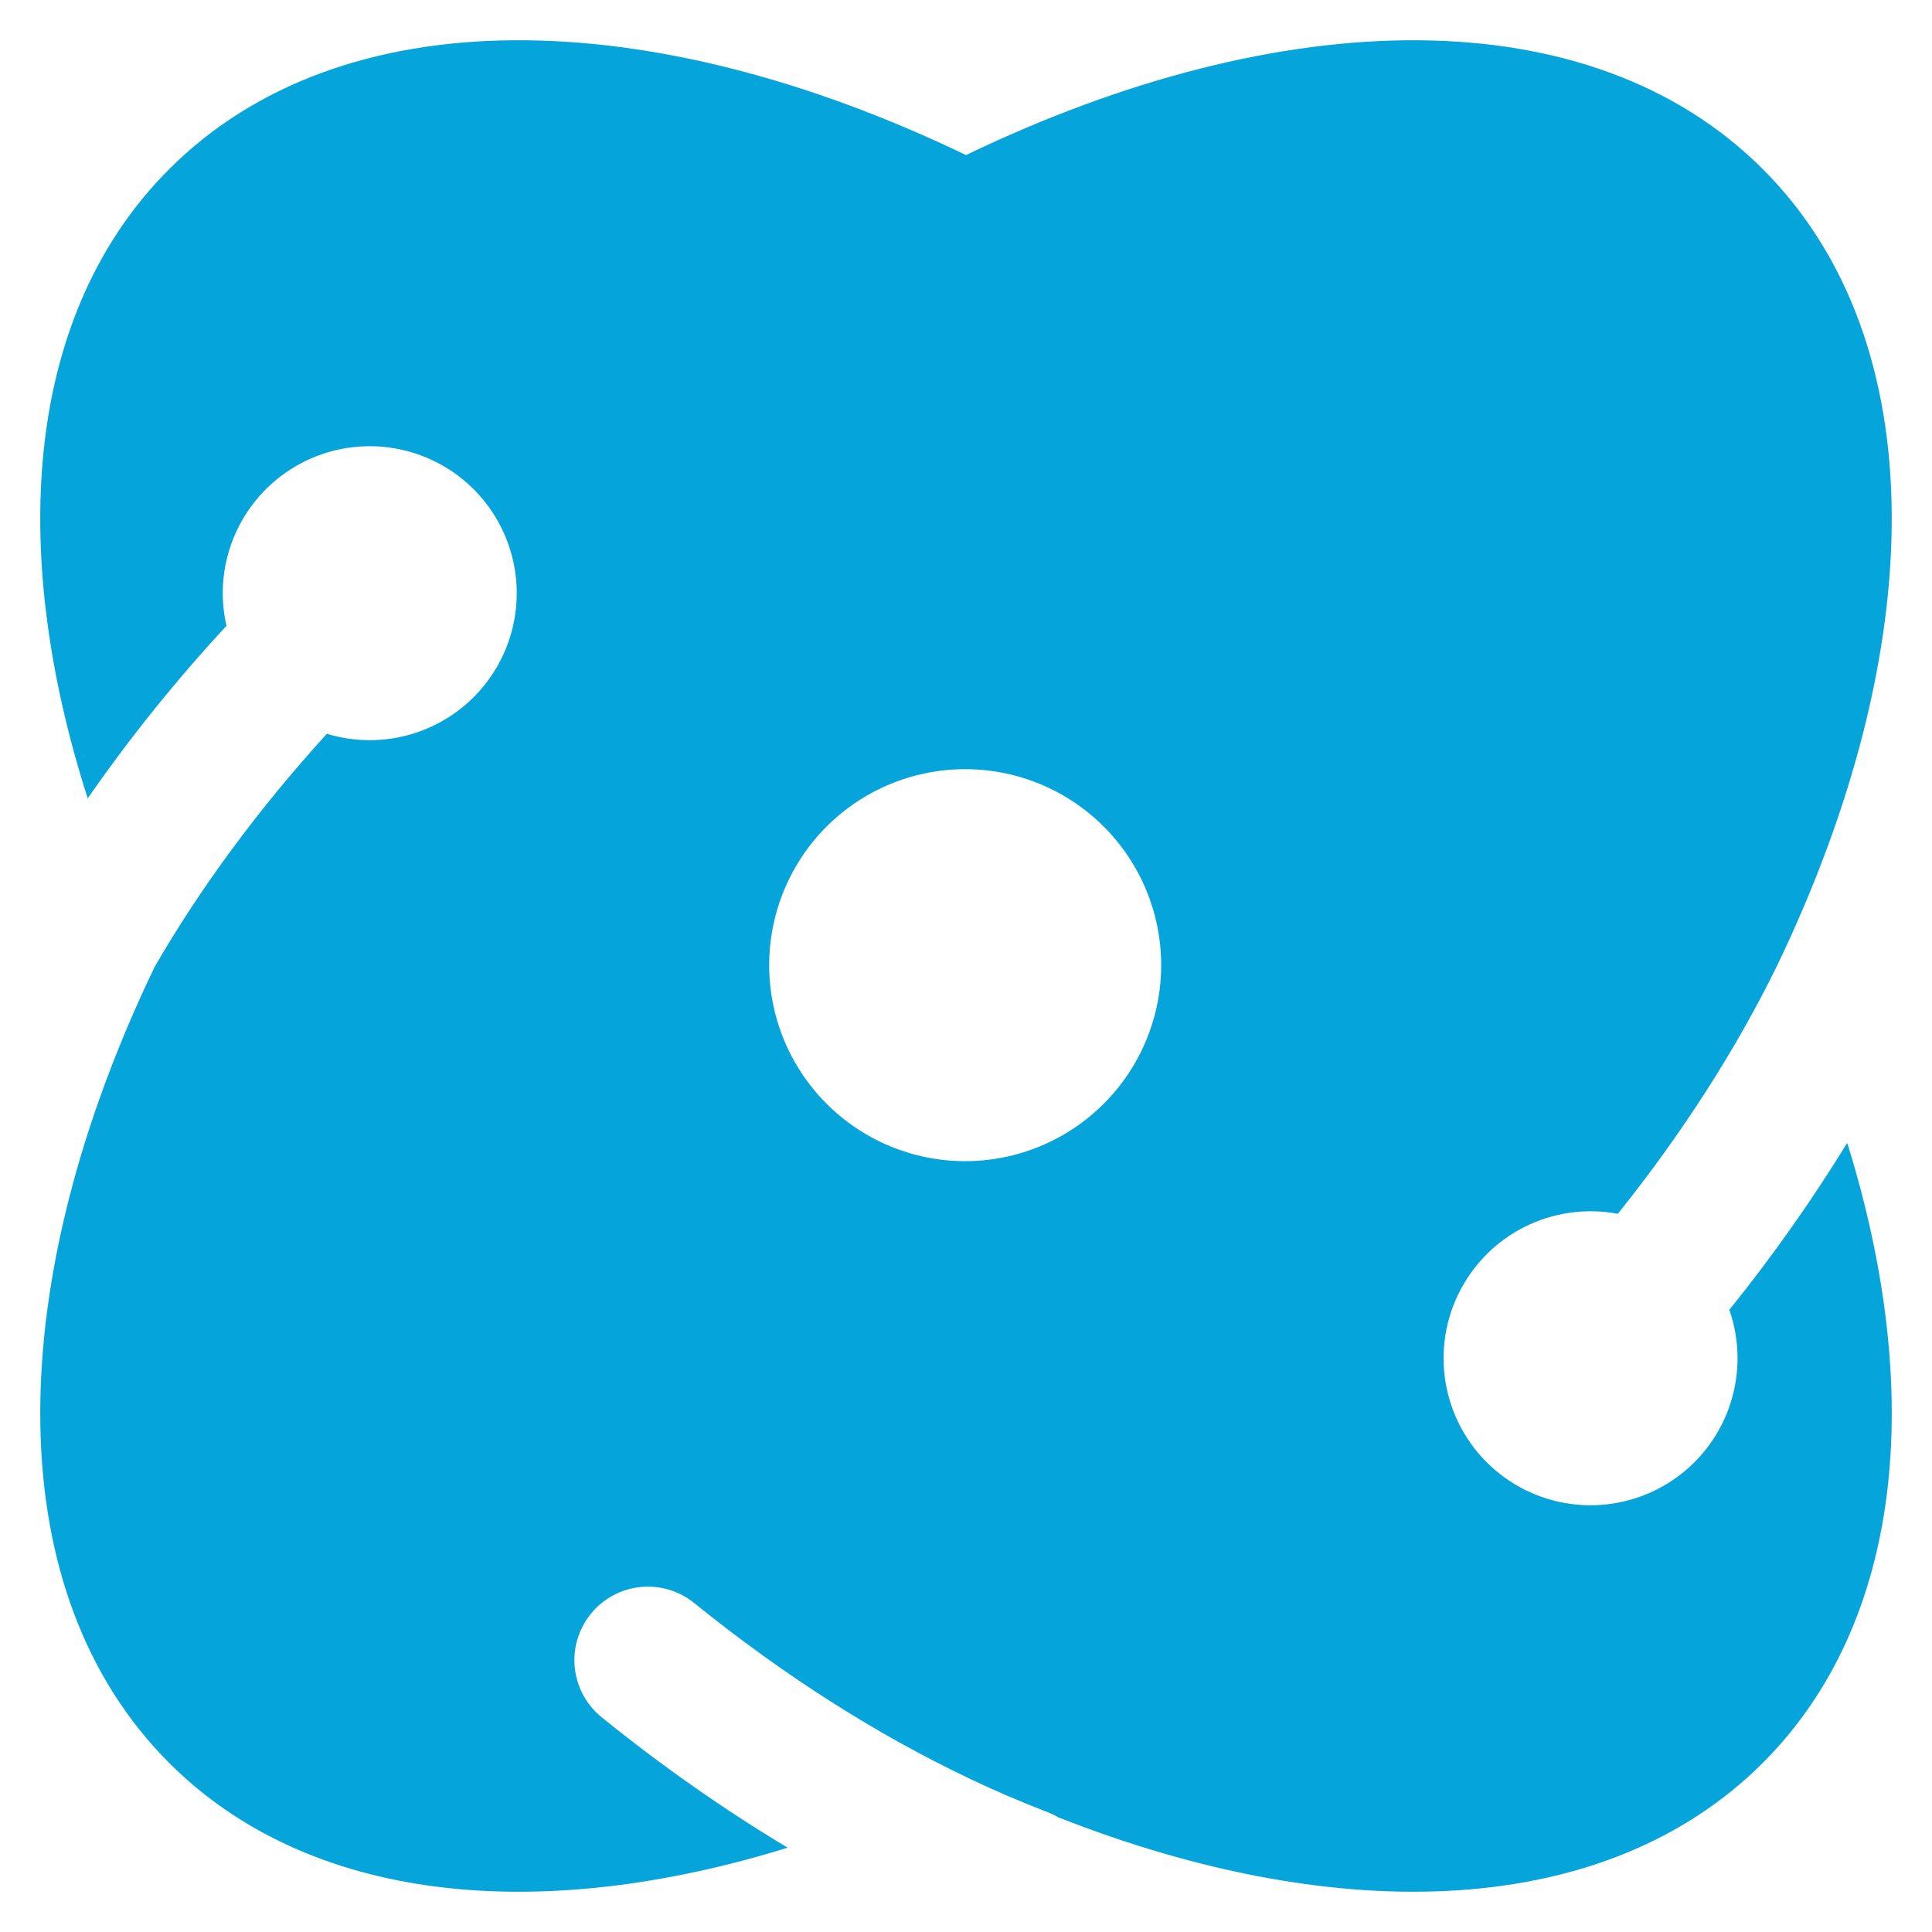 <svg width="48" height="48" viewBox="0 0 48 48" fill="none" xmlns="http://www.w3.org/2000/svg">
<path d="M43.797 4.203C48.086 8.49 47.931 16.142 44.147 24C43.132 26.072 41.8 28.15 40.195 30.157C39.406 30.008 38.589 30.123 37.871 30.485C37.153 30.848 36.575 31.437 36.227 32.161C35.878 32.885 35.778 33.704 35.942 34.491C36.106 35.278 36.525 35.989 37.134 36.513C37.743 37.038 38.508 37.346 39.31 37.392C40.113 37.437 40.908 37.217 41.572 36.764C42.237 36.312 42.733 35.653 42.985 34.889C43.237 34.126 43.23 33.301 42.965 32.542C44.028 31.223 45.007 29.838 45.894 28.395C47.832 34.62 47.279 40.317 43.797 43.797C39.926 47.669 33.315 47.919 26.284 45.147L26.19 45.094L26.029 45.023C25.364 44.768 24.709 44.486 24.066 44.18V44.178C21.773 43.089 19.464 41.62 17.245 39.825C17.058 39.675 16.844 39.562 16.614 39.494C16.384 39.426 16.143 39.404 15.904 39.43C15.666 39.455 15.435 39.527 15.224 39.642C15.013 39.756 14.827 39.911 14.677 40.098C14.526 40.285 14.413 40.499 14.345 40.729C14.277 40.959 14.255 41.2 14.281 41.439C14.306 41.677 14.378 41.908 14.493 42.119C14.608 42.33 14.763 42.516 14.949 42.666C16.454 43.883 18.002 44.967 19.569 45.905C13.358 47.829 7.676 47.272 4.203 43.799C-0.006 39.59 0.064 32.14 3.646 24.436L3.842 24.022C4.977 22.057 6.418 20.102 8.121 18.231C8.89 18.465 9.714 18.44 10.466 18.158C11.219 17.877 11.857 17.355 12.283 16.674C12.709 15.992 12.898 15.19 12.822 14.39C12.745 13.59 12.407 12.838 11.86 12.25C11.313 11.662 10.587 11.271 9.794 11.137C9.002 11.003 8.188 11.134 7.478 11.51C6.768 11.886 6.202 12.485 5.867 13.216C5.532 13.946 5.447 14.766 5.626 15.549C4.378 16.895 3.227 18.327 2.179 19.834C0.155 13.52 0.678 7.726 4.203 4.203C8.49 -0.086 16.142 0.069 24 3.853C31.858 0.069 39.51 -0.086 43.797 4.203V4.203ZM23.979 19.11C22.688 19.11 21.449 19.623 20.536 20.536C19.623 21.449 19.11 22.688 19.11 23.979C19.11 25.271 19.623 26.509 20.536 27.422C21.449 28.336 22.688 28.849 23.979 28.849C25.271 28.849 26.509 28.336 27.422 27.422C28.336 26.509 28.849 25.271 28.849 23.979C28.849 22.688 28.336 21.449 27.422 20.536C26.509 19.623 25.271 19.11 23.979 19.11V19.11Z" fill="#05A4DA"/>
</svg>
